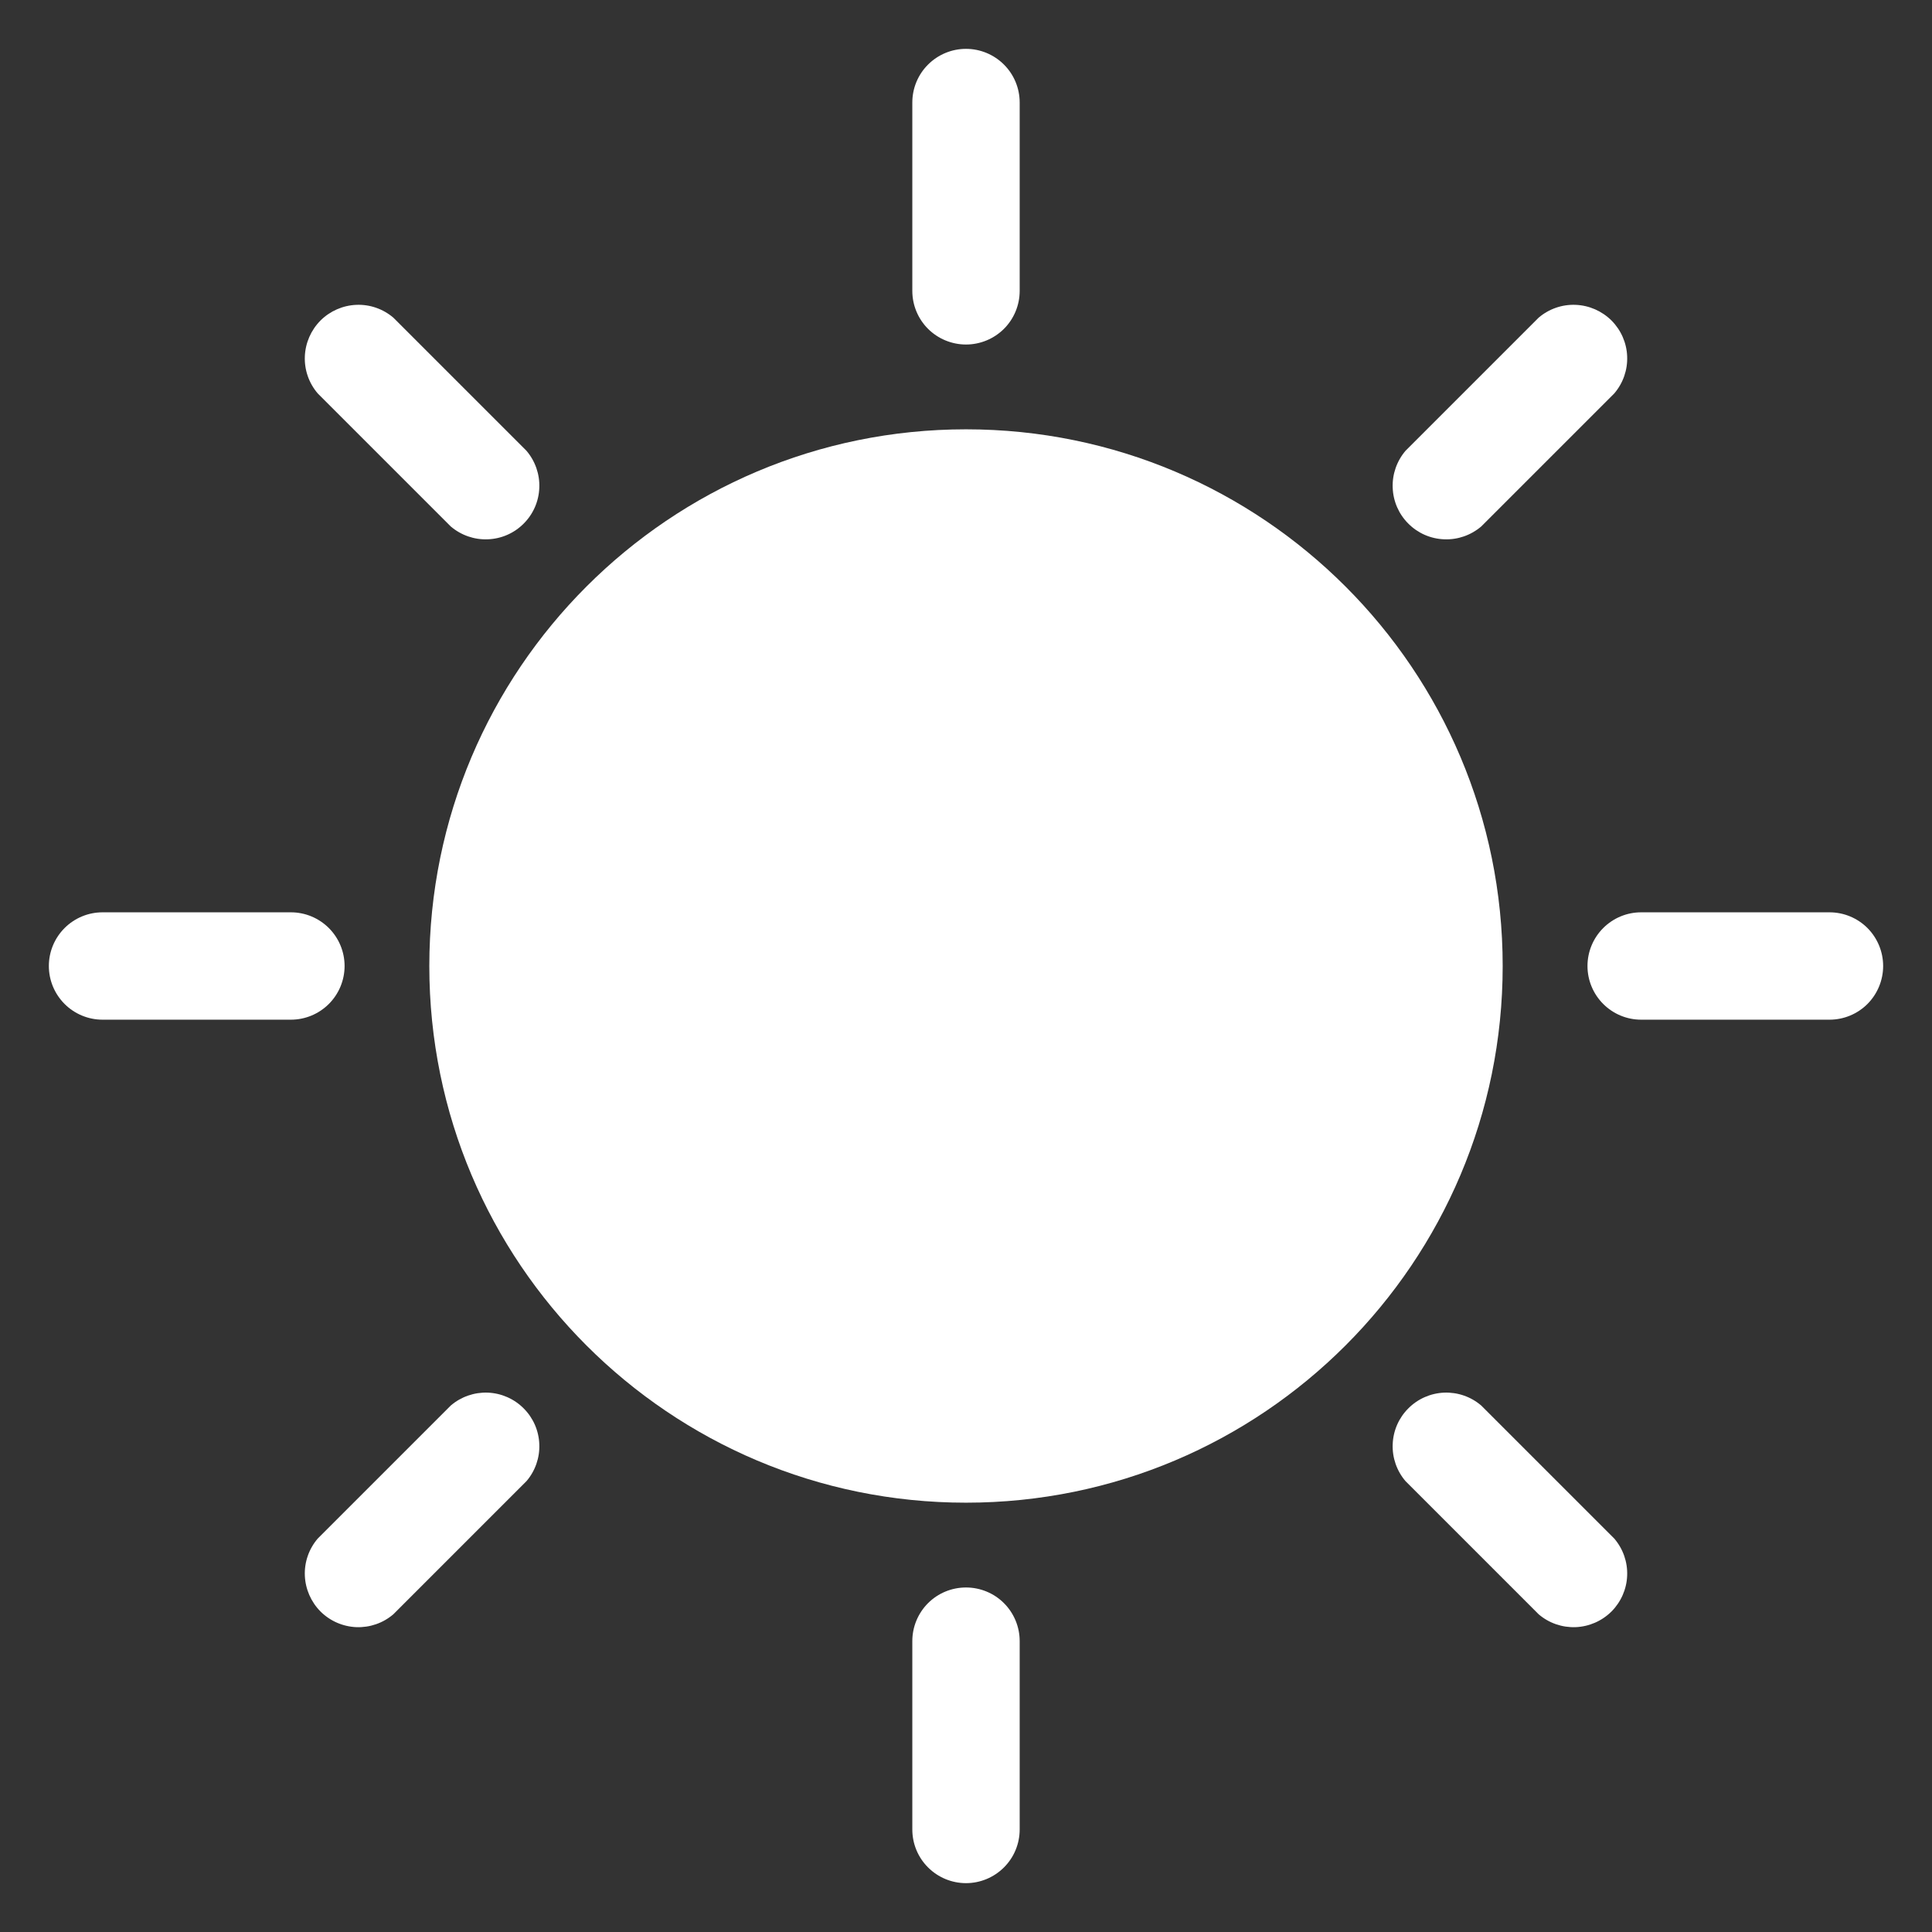 <svg width="28" height="28" viewBox="0 0 28 28" fill="none" xmlns="http://www.w3.org/2000/svg">
<rect x="0" y="0" width="28" height="28" fill="#333333" stroke="none"/>
<path d="M14 4.993C14.206 4.993 14.404 4.911 14.55 4.766C14.696 4.62 14.778 4.422 14.778 4.216V1.486C14.778 1.279 14.696 1.081 14.55 0.936C14.404 0.79 14.206 0.708 14 0.708C13.794 0.708 13.596 0.79 13.45 0.936C13.304 1.081 13.222 1.279 13.222 1.486V4.216C13.222 4.422 13.304 4.62 13.45 4.766C13.596 4.911 13.794 4.993 14 4.993Z" fill="white"/>
<path d="M14 23.007C13.794 23.007 13.596 23.088 13.45 23.234C13.304 23.38 13.222 23.578 13.222 23.784V26.514C13.222 26.721 13.304 26.919 13.45 27.064C13.596 27.21 13.794 27.292 14 27.292C14.206 27.292 14.404 27.21 14.55 27.064C14.696 26.919 14.778 26.721 14.778 26.514V23.784C14.778 23.578 14.696 23.38 14.55 23.234C14.404 23.088 14.206 23.007 14 23.007Z" fill="white"/>
<path d="M6.533 7.63C6.682 7.757 6.874 7.824 7.069 7.816C7.265 7.809 7.451 7.728 7.589 7.589C7.728 7.451 7.809 7.265 7.816 7.069C7.824 6.874 7.757 6.682 7.63 6.533L5.701 4.604C5.552 4.477 5.361 4.41 5.165 4.418C4.969 4.426 4.784 4.507 4.645 4.645C4.507 4.784 4.426 4.969 4.418 5.165C4.41 5.361 4.477 5.552 4.604 5.701L6.533 7.63Z" fill="white"/>
<path d="M21.467 20.37C21.318 20.242 21.127 20.176 20.931 20.183C20.735 20.191 20.549 20.272 20.411 20.411C20.272 20.549 20.191 20.735 20.184 20.931C20.176 21.126 20.243 21.318 20.37 21.466L22.299 23.395C22.448 23.523 22.639 23.589 22.835 23.582C23.031 23.574 23.216 23.493 23.355 23.355C23.493 23.216 23.575 23.03 23.582 22.835C23.59 22.639 23.523 22.448 23.396 22.299L21.467 20.37Z" fill="white"/>
<path d="M4.994 14C4.994 13.794 4.912 13.596 4.766 13.45C4.62 13.304 4.422 13.222 4.216 13.222H1.486C1.28 13.222 1.082 13.304 0.936 13.45C0.79 13.596 0.708 13.794 0.708 14C0.708 14.206 0.79 14.404 0.936 14.55C1.082 14.696 1.28 14.778 1.486 14.778H4.216C4.422 14.778 4.62 14.696 4.766 14.55C4.912 14.404 4.994 14.206 4.994 14Z" fill="white"/>
<path d="M26.515 13.222H23.785C23.578 13.222 23.381 13.304 23.235 13.45C23.089 13.596 23.007 13.794 23.007 14C23.007 14.206 23.089 14.404 23.235 14.55C23.381 14.696 23.578 14.778 23.785 14.778H26.515C26.721 14.778 26.919 14.696 27.065 14.55C27.21 14.404 27.292 14.206 27.292 14C27.292 13.794 27.21 13.596 27.065 13.45C26.919 13.304 26.721 13.222 26.515 13.222Z" fill="white"/>
<path d="M6.533 20.37L4.604 22.299C4.477 22.448 4.41 22.639 4.418 22.835C4.426 23.03 4.507 23.216 4.645 23.355C4.784 23.493 4.969 23.574 5.165 23.582C5.361 23.589 5.552 23.523 5.701 23.395L7.63 21.466C7.757 21.318 7.824 21.126 7.816 20.931C7.809 20.735 7.728 20.549 7.589 20.411C7.451 20.272 7.265 20.191 7.069 20.183C6.874 20.176 6.682 20.242 6.533 20.37Z" fill="white"/>
<path d="M21.467 7.63L23.396 5.701C23.523 5.552 23.59 5.361 23.582 5.165C23.575 4.969 23.493 4.784 23.355 4.645C23.216 4.507 23.031 4.426 22.835 4.418C22.639 4.41 22.448 4.477 22.299 4.604L20.37 6.533C20.243 6.682 20.176 6.874 20.184 7.069C20.191 7.265 20.272 7.451 20.411 7.589C20.549 7.728 20.735 7.809 20.931 7.816C21.127 7.824 21.318 7.757 21.467 7.63Z" fill="white"/>
<path d="M14 21.778C18.296 21.778 21.778 18.296 21.778 14C21.778 9.704 18.296 6.222 14 6.222C9.704 6.222 6.222 9.704 6.222 14C6.222 18.296 9.704 21.778 14 21.778Z" fill="white"/>
</svg>
